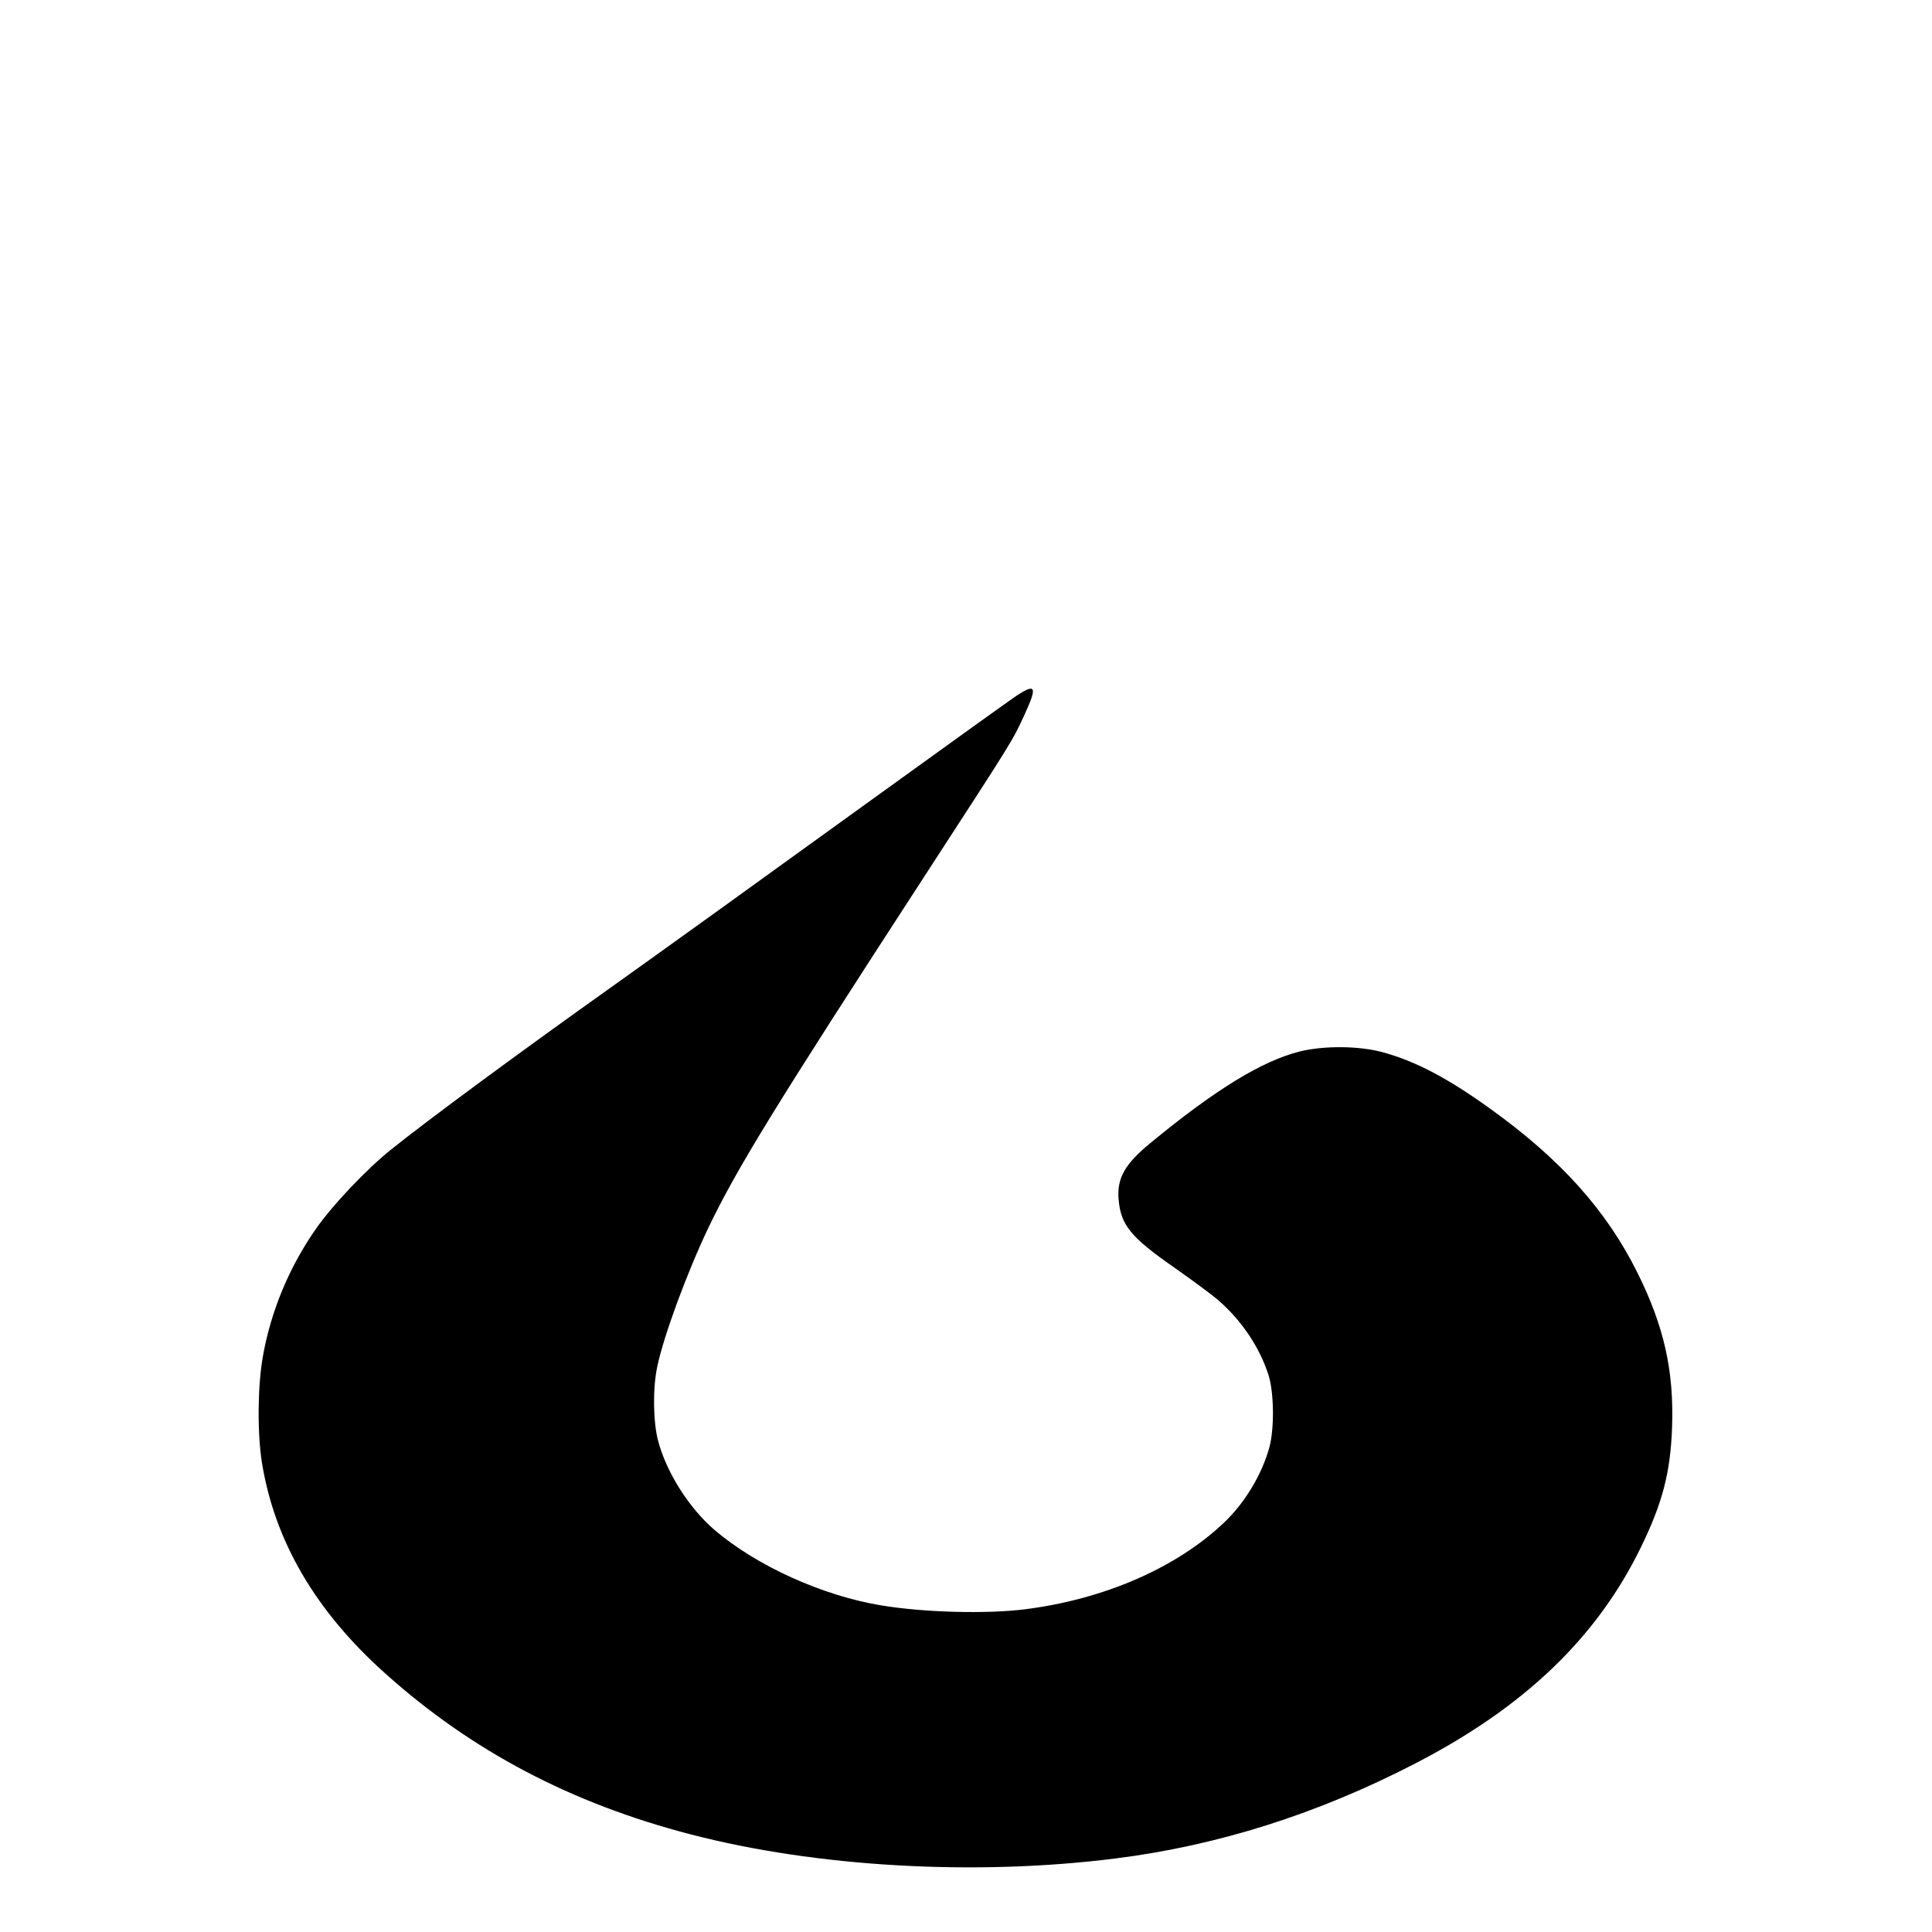 <?xml version="1.0" standalone="no"?>
<!DOCTYPE svg PUBLIC "-//W3C//DTD SVG 20010904//EN"
 "http://www.w3.org/TR/2001/REC-SVG-20010904/DTD/svg10.dtd">
<svg version="1.0" xmlns="http://www.w3.org/2000/svg"
 width="1080pt" height="1080pt" viewBox="0 0 1080 1080"
 preserveAspectRatio="xMidYMid meet">
<g transform="translate(0,1080) scale(0.1,-0.1)"
fill="#000000" stroke="none">
<path d="M5684 6912 c-32 -21 -441 -315 -909 -653 -467 -338 -1085 -783 -1373
-988 -507 -361 -1012 -733 -1217 -898 -137 -110 -324 -307 -418 -441 -150
-214 -253 -461 -298 -717 -29 -167 -31 -424 -5 -590 71 -440 300 -832 691
-1181 482 -432 1038 -725 1705 -898 702 -183 1591 -234 2375 -135 573 72 1132
249 1680 533 605 313 1009 699 1255 1201 124 253 168 424 177 677 11 315 -45
564 -193 862 -174 351 -432 638 -829 922 -235 169 -412 261 -592 311 -133 37
-331 39 -468 5 -210 -53 -469 -211 -831 -509 -146 -119 -191 -199 -181 -317
12 -144 67 -212 313 -383 104 -73 213 -154 243 -180 134 -117 234 -267 283
-423 30 -97 32 -297 4 -400 -41 -151 -137 -311 -253 -421 -266 -253 -670 -429
-1113 -485 -217 -27 -565 -18 -805 22 -327 54 -694 220 -929 420 -143 122
-270 322 -317 499 -28 106 -31 293 -5 415 36 173 167 527 285 775 160 333 371
677 1211 1970 510 785 487 749 559 904 70 153 61 172 -45 103z"/>
</g>
</svg>
